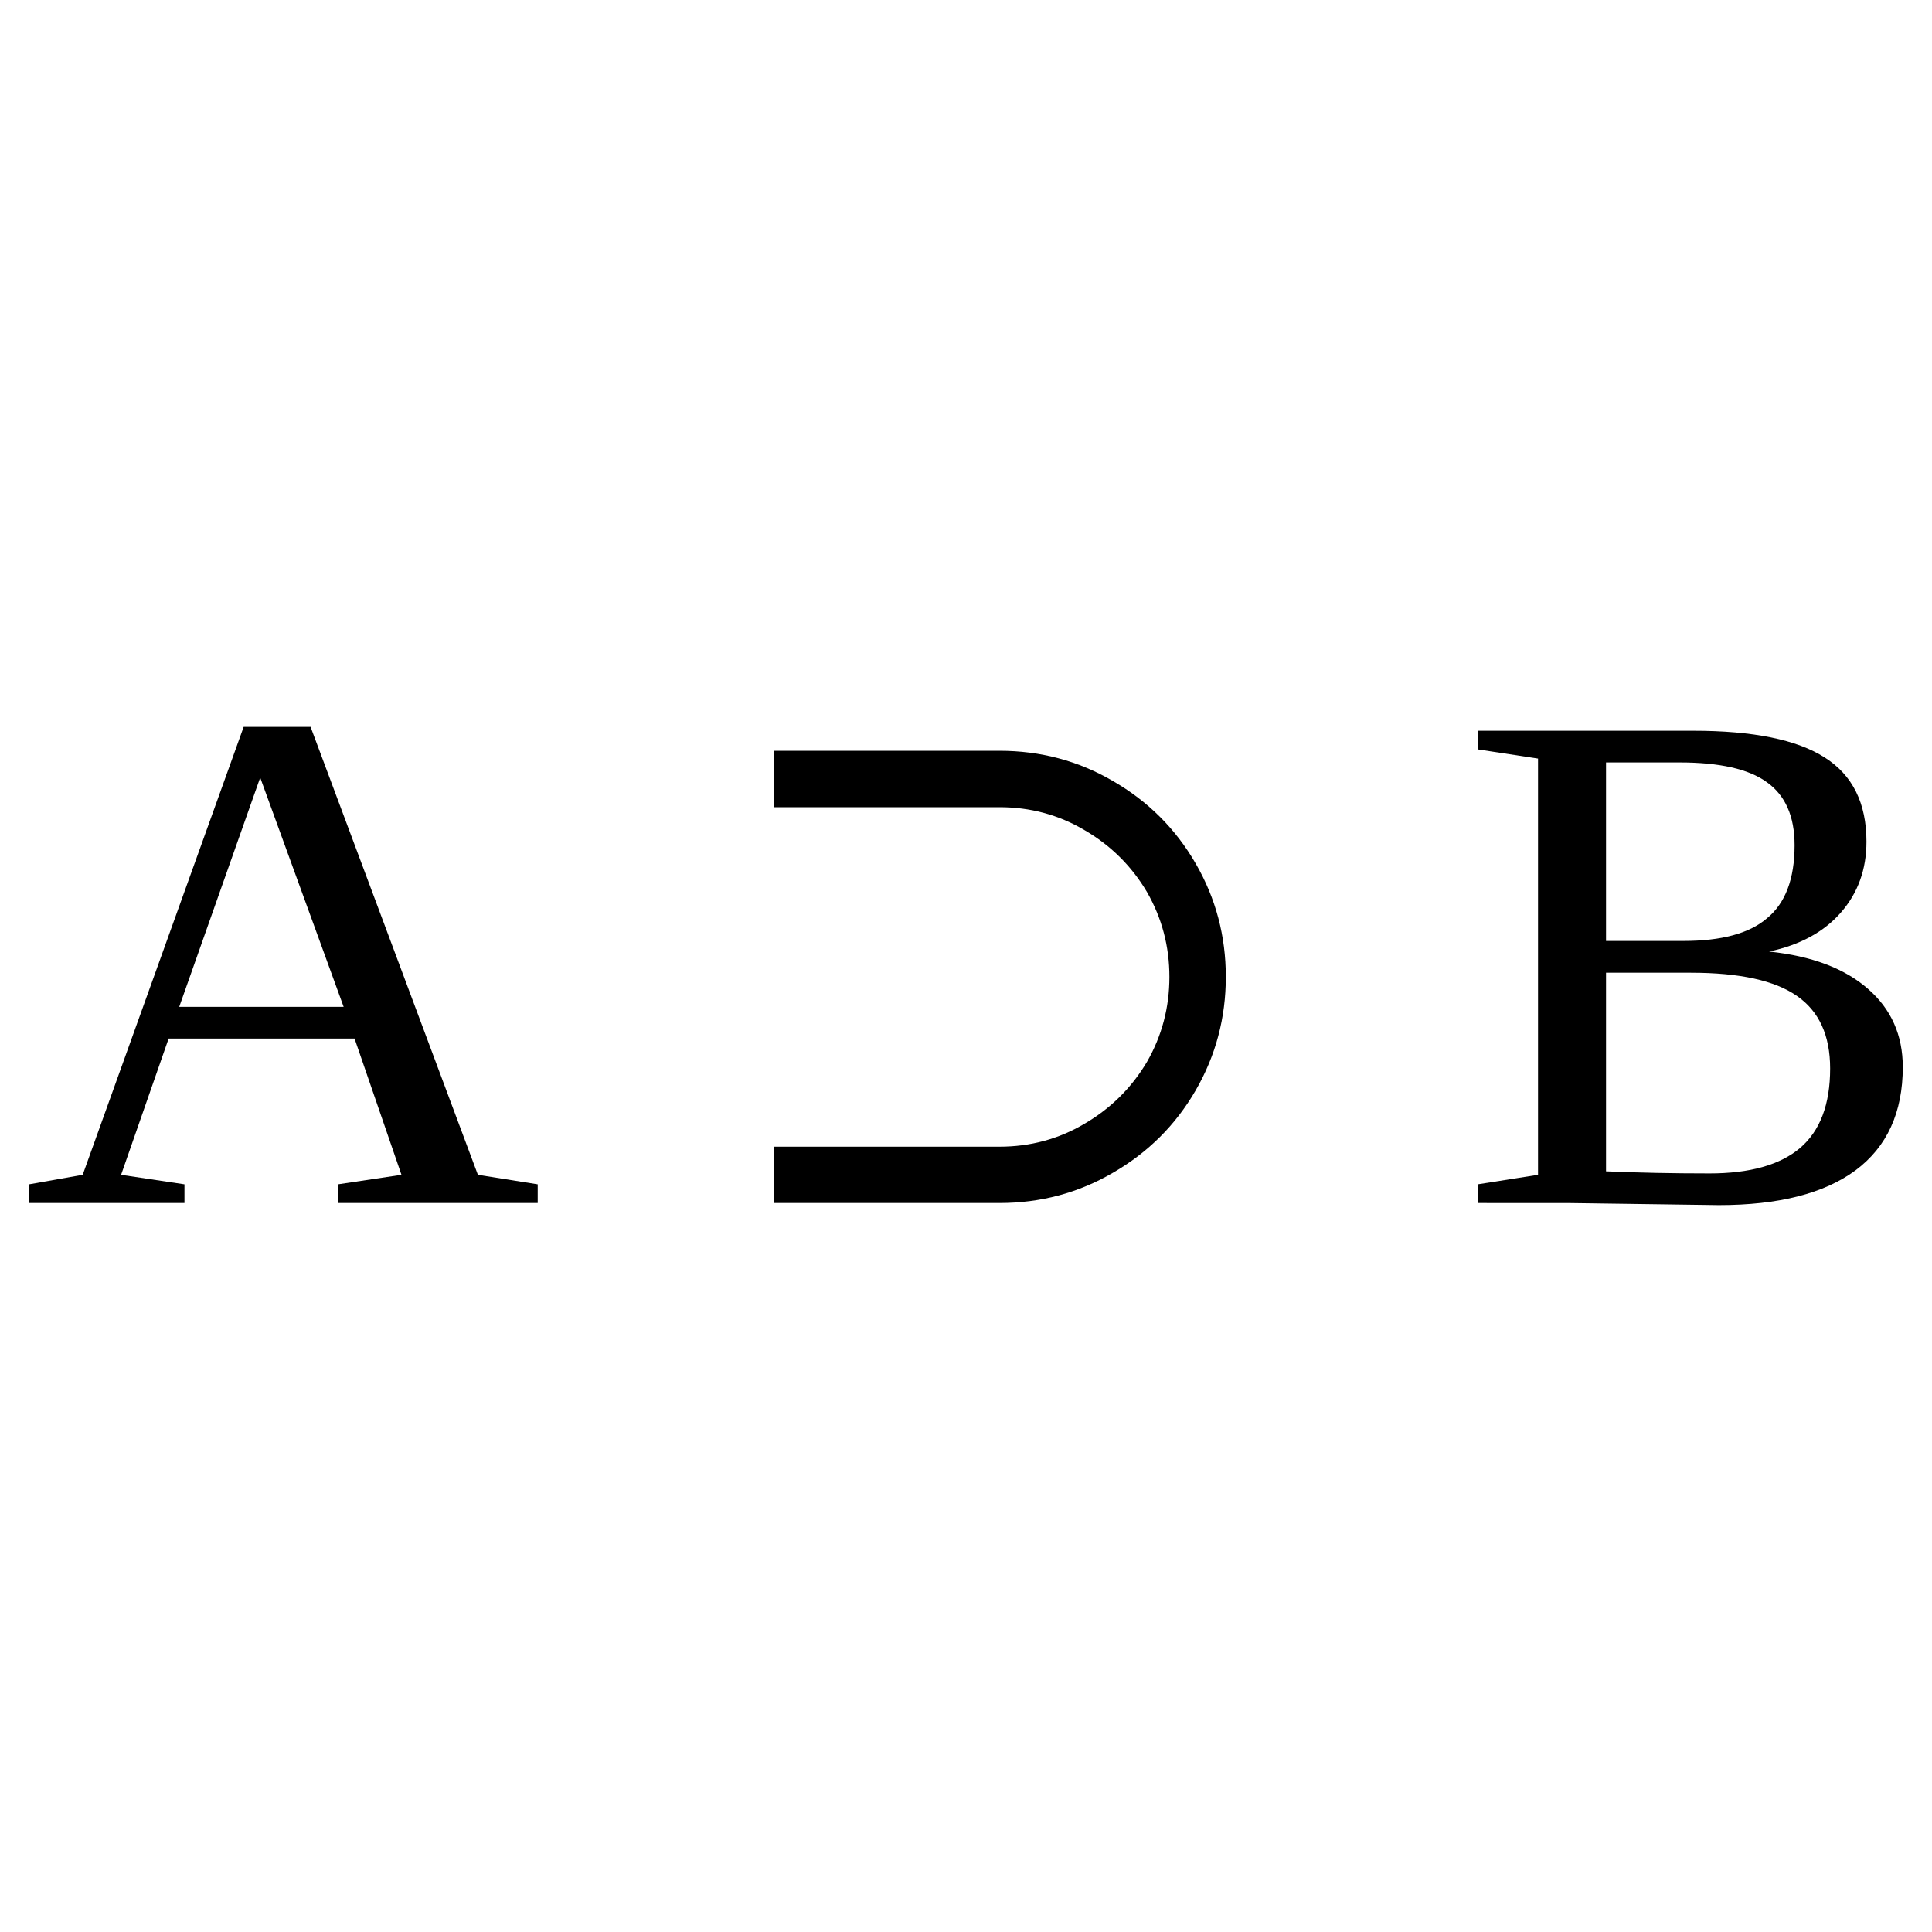 <?xml version="1.0" encoding="UTF-8" standalone="no"?>
<svg
   xmlns:dc="http://purl.org/dc/elements/1.1/"
   xmlns:cc="http://creativecommons.org/ns#"
   xmlns:rdf="http://www.w3.org/1999/02/22-rdf-syntax-ns#"
   xmlns:svg="http://www.w3.org/2000/svg"
   xmlns="http://www.w3.org/2000/svg"
   xmlns:sodipodi="http://sodipodi.sourceforge.net/DTD/sodipodi-0.dtd"
   xmlns:inkscape="http://www.inkscape.org/namespaces/inkscape"
   version="1.1"
   id="svg112"
   sodipodi:docname="op21411.svg"
   width="25"
   height="25"
   inkscape:version="0.92.4 (5da689c313, 2019-01-14)">
  <defs
     id="defs116" />
  <sodipodi:namedview
     pagecolor="#ffffff"
     bordercolor="#666666"
     borderopacity="1"
     objecttolerance="10"
     gridtolerance="10"
     guidetolerance="10"
     inkscape:pageopacity="0"
     inkscape:pageshadow="2"
     inkscape:window-width="1920"
     inkscape:window-height="995"
     id="namedview114"
     showgrid="false"
     fit-margin-top="0"
     fit-margin-left="0"
     fit-margin-right="0"
     fit-margin-bottom="0"
     inkscape:zoom="2.36"
     inkscape:cx="-30.23211"
     inkscape:cy="-42.583"
     inkscape:window-x="0"
     inkscape:window-y="0"
     inkscape:window-maximized="1"
     inkscape:current-layer="svg112" />
  <path
     d="m 2.387,15.325 v 0.242 h -2.01 v -0.242 l 0.693,-0.123 2.083,-5.796 h 0.866 l 2.165,5.796 0.774,0.123 v 0.242 h -2.584 v -0.242 l 0.821,-0.123 -0.607,-1.763 h -2.406 l -0.615,1.763 z m 0.98,-5.263 -1.048,2.967 h 2.128 z"
     id="path106"
     inkscape:connector-curvature="0" />
  <path
     d="m 12.932,10.445 h -2.912 v -0.73 h 2.912 q 0.8,0 1.47,0.392 0.68,0.392 1.07,1.067 0.39,0.674 0.39,1.467 0,0.793 -0.39,1.468 -0.39,0.674 -1.07,1.066 -0.67,0.392 -1.47,0.392 h -2.912 v -0.729 h 2.912 q 0.6,0 1.1,-0.296 0.51,-0.297 0.81,-0.802 0.29,-0.506 0.29,-1.099 0,-0.592 -0.29,-1.098 -0.3,-0.506 -0.81,-0.802 -0.5,-0.296 -1.1,-0.296 z"
     id="path108"
     inkscape:connector-curvature="0" />
  <path
     d="m 23.222,10.937 q 0,-0.561 -0.36,-0.816 -0.35,-0.255 -1.13,-0.255 h -0.95 v 2.31 h 1 q 0.74,0 1.08,-0.291 0.36,-0.292 0.36,-0.948 z m 0.46,2.889 q 0,-0.642 -0.43,-0.939 -0.43,-0.3 -1.37,-0.3 h -1.1 v 2.57 q 0.63,0.027 1.34,0.027 0.78,0 1.17,-0.328 0.39,-0.333 0.39,-1.03 z m -4.56,1.741 v -0.242 l 0.78,-0.123 V 9.816 l -0.78,-0.119 V 9.456 h 2.79 q 1.16,0 1.7,0.346 0.54,0.342 0.54,1.089 0,0.538 -0.33,0.916 -0.33,0.379 -0.93,0.506 0.83,0.087 1.28,0.483 0.45,0.392 0.45,1.012 0,0.879 -0.61,1.335 -0.61,0.451 -1.77,0.451 l -1.96,-0.027 z"
     id="path110"
     inkscape:connector-curvature="0" />
</svg>

